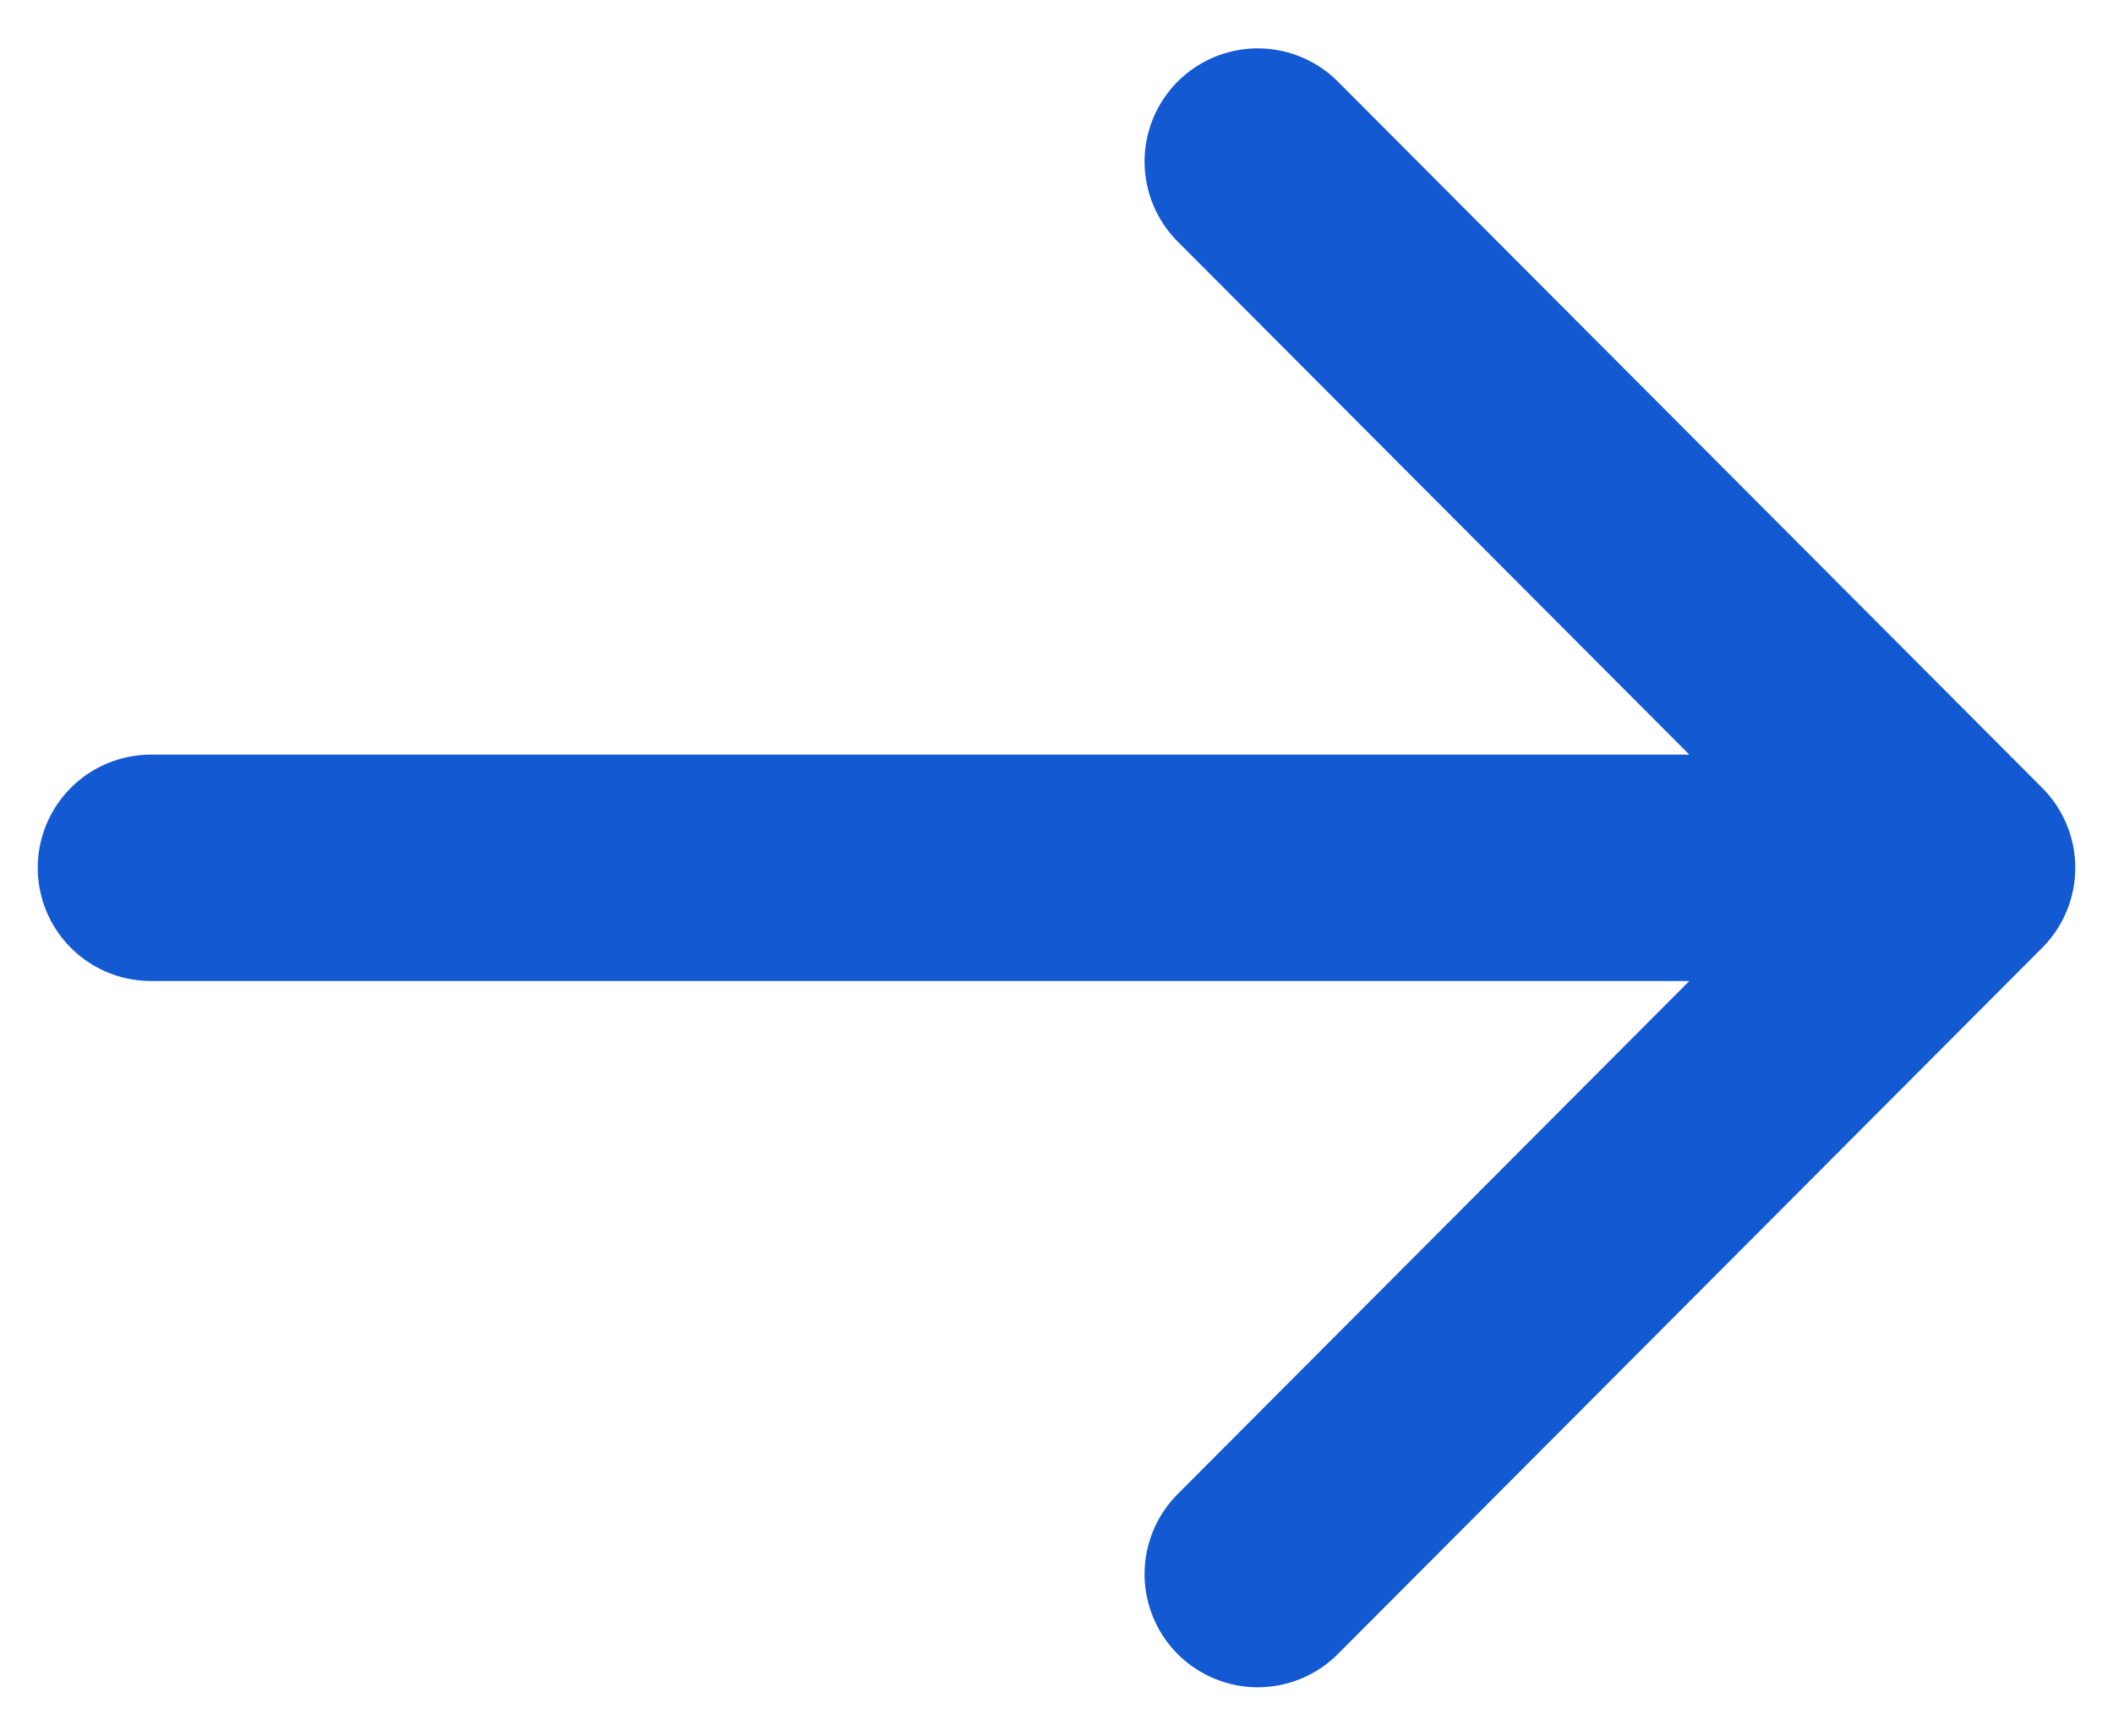 <svg width="28" height="23" viewBox="0 0 28 23" fill="none" xmlns="http://www.w3.org/2000/svg">
<path d="M16.667 2.141L26 11.5M26 11.5L16.667 20.859M26 11.5L2 11.5" stroke="#1359D1" stroke-width="3" stroke-linecap="round" stroke-linejoin="round"/>
</svg>
